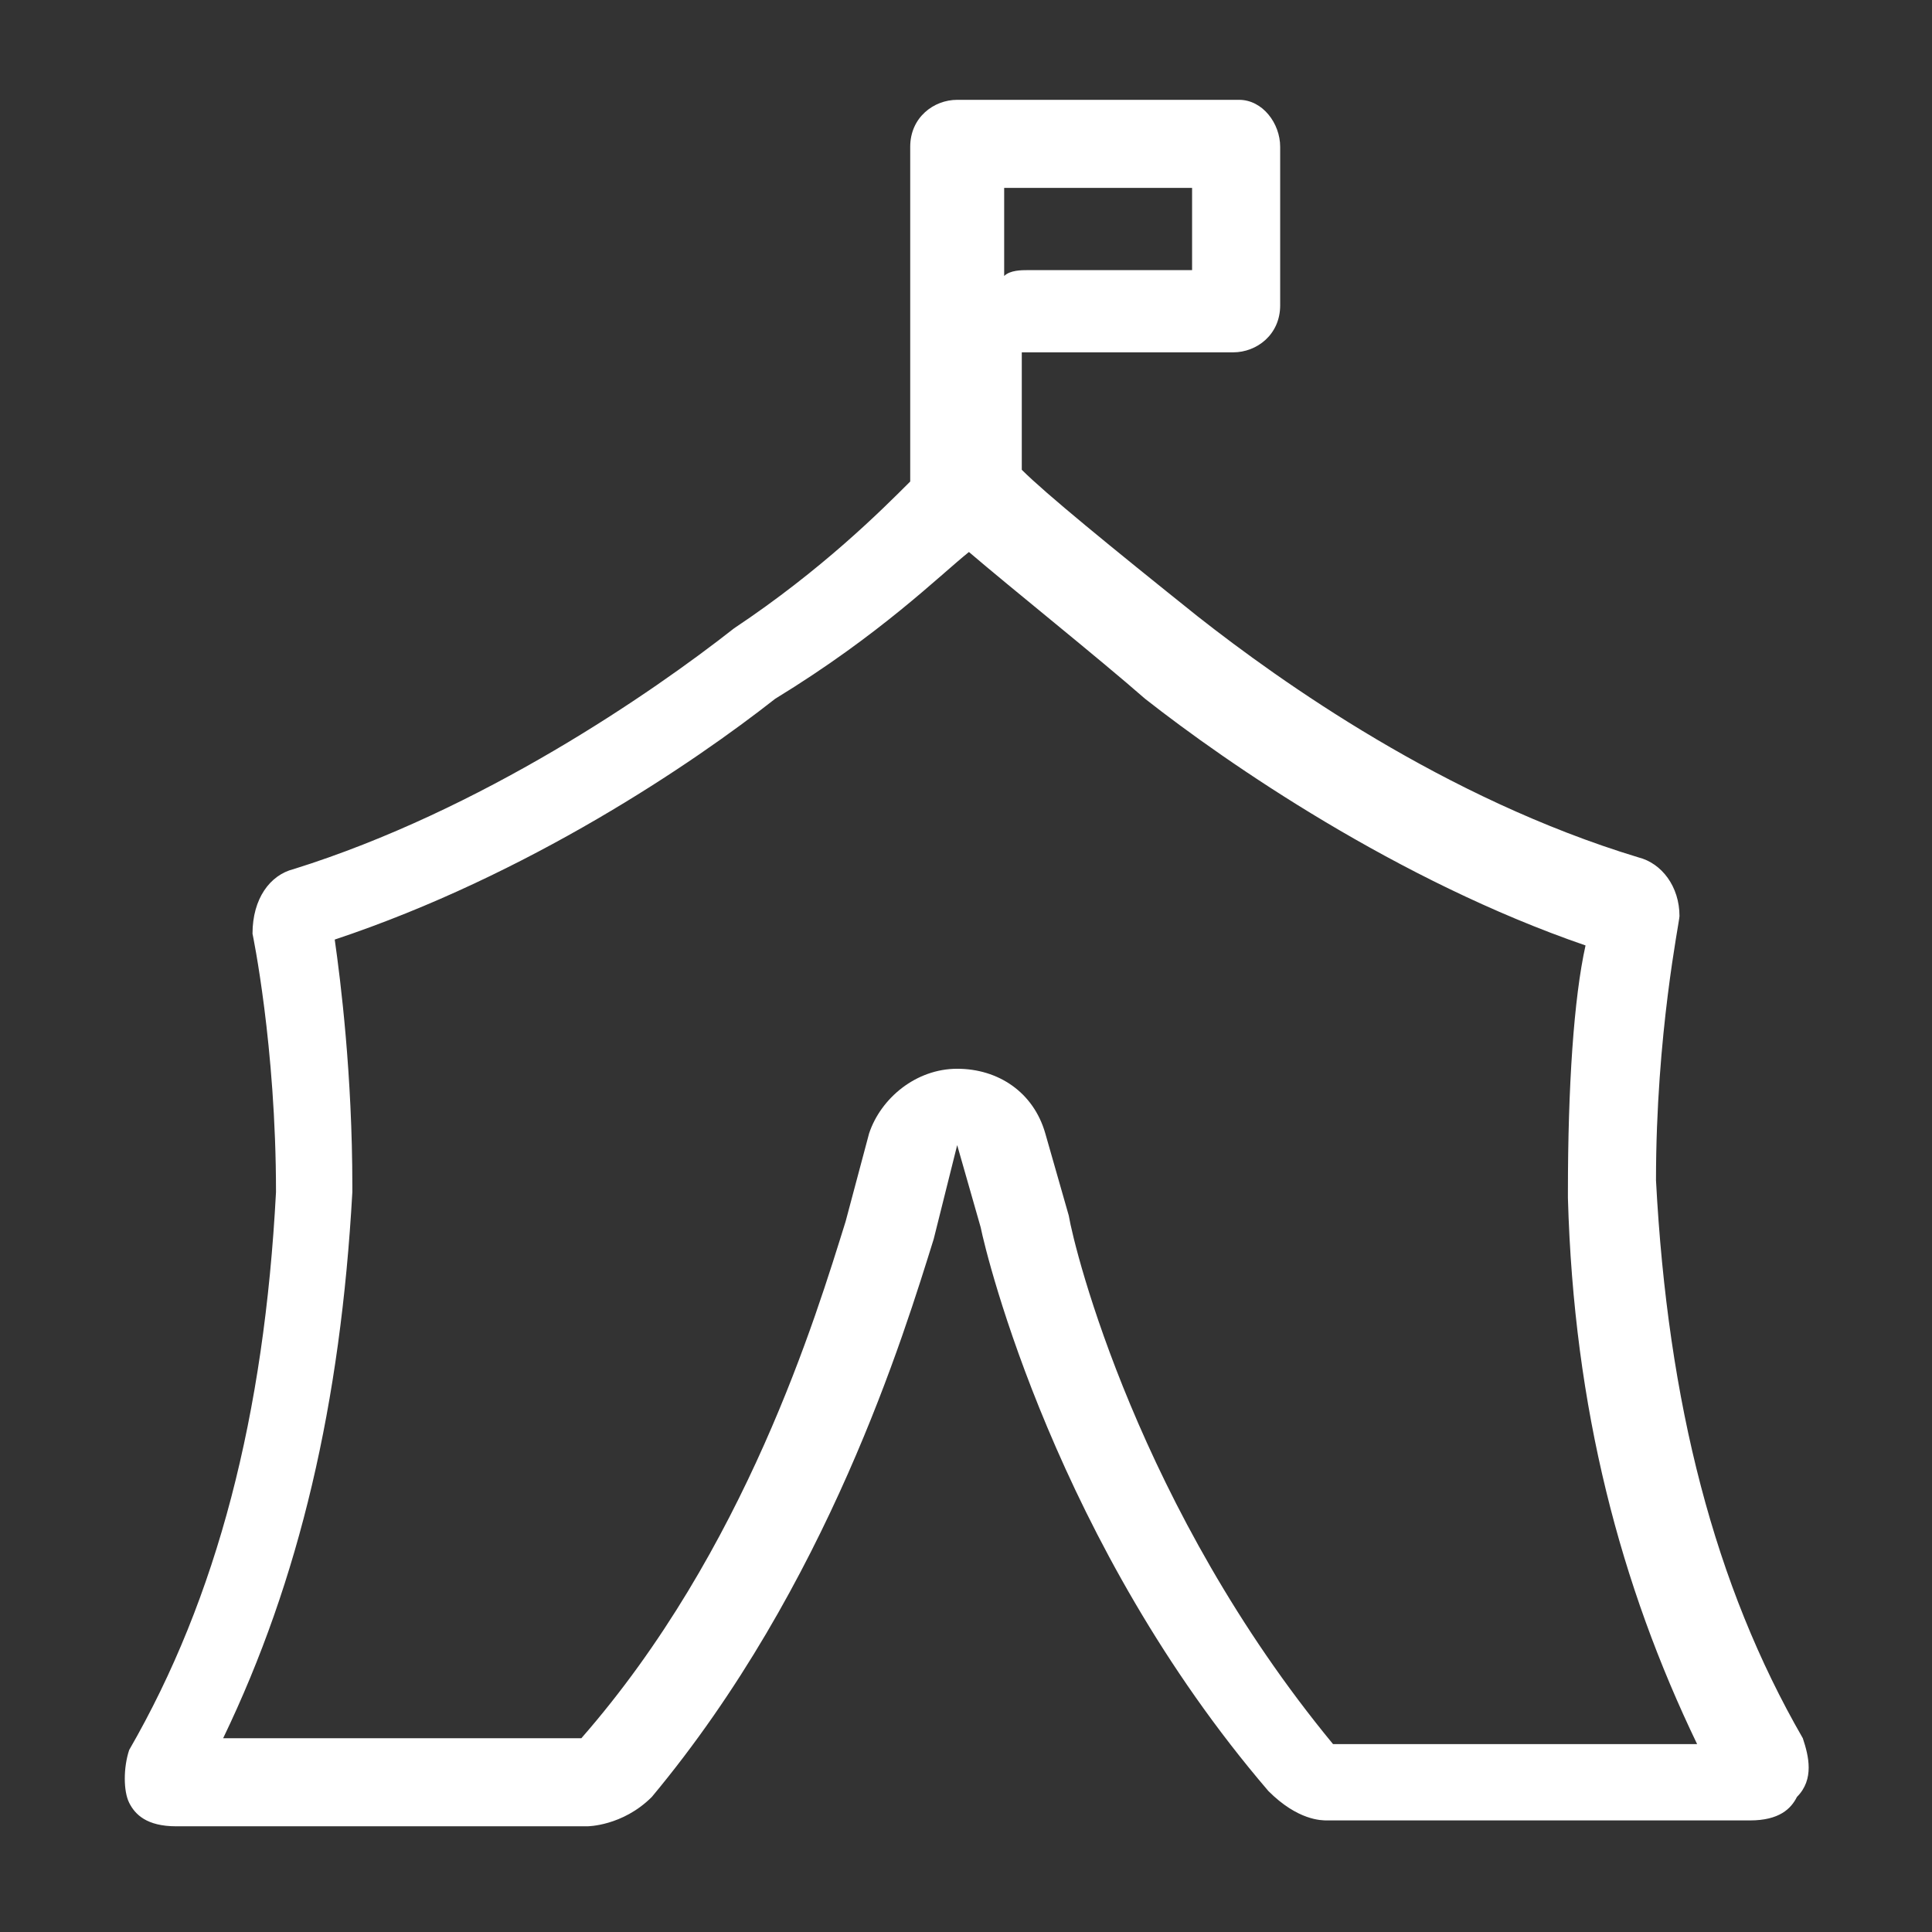 <?xml version="1.0" encoding="utf-8"?>
<!-- Generator: Adobe Illustrator 27.6.1, SVG Export Plug-In . SVG Version: 6.00 Build 0)  -->
<svg version="1.1" id="レイヤー_1" xmlns="http://www.w3.org/2000/svg" xmlns:xlink="http://www.w3.org/1999/xlink" x="0px"
	 y="0px" viewBox="0 0 32.9 32.9" style="enable-background:new 0 0 32.9 32.9;" xml:space="preserve">
	<rect x="0" y="0" width="32.9" height="32.9" fill="#333333" stroke="none"/>
	<style type="text/css">
	.st0{fill:#FFFFFF;}
</style>
<g>
	<path class="st0" d="M20.3,3.2v1.4h-2.8c-0.1,0-0.3,0-0.4,0.1V3.2H20.3 M16.5,9.4c0.7,0.6,2.2,1.8,3,2.5c1.4,1.1,4.3,3.1,7.5,4.2
		c-0.2,0.9-0.3,2.4-0.3,4.2c0,0,0,0,0,0.1c0.1,3.6,0.9,6.6,2.2,9.3h-6.2c-3.3-4-4.4-8.4-4.5-9l-0.4-1.4c-0.2-0.7-0.8-1.1-1.5-1.1
		l0,0c-0.7,0-1.3,0.5-1.5,1.1l-0.4,1.5c-0.5,1.6-1.7,5.6-4.5,8.8c0,0,0,0-0.1,0h-6c1.3-2.7,2-5.7,2.2-9.3c0,0,0,0,0-0.1
		c0-1.9-0.2-3.5-0.3-4.2c3.3-1.1,6.1-3,7.5-4.1C15,10.8,16,9.8,16.5,9.4 M21.1,1.7h-4.8c-0.4,0-0.8,0.3-0.8,0.8v5.7
		c-0.5,0.5-1.5,1.5-3,2.5c-1.4,1.1-4.3,3.1-7.5,4.1c-0.4,0.1-0.7,0.5-0.7,1.1c0,0,0.4,1.9,0.4,4.4c-0.2,3.8-1,6.9-2.5,9.5
		c-0.1,0.3-0.1,0.7,0,0.9c0.1,0.2,0.3,0.4,0.8,0.4h7c0,0,0.6,0,1.1-0.5c3-3.6,4.3-7.9,4.8-9.5l0.4-1.6l0.4,1.4
		c0.1,0.5,1.3,5.4,4.9,9.6c0.5,0.5,0.9,0.5,1,0.5h7.2c0.5,0,0.7-0.2,0.8-0.4c0.3-0.3,0.2-0.7,0.1-1c-1.5-2.6-2.3-5.7-2.5-9.5
		c0-2.5,0.4-4.4,0.4-4.5c0-0.5-0.3-0.9-0.7-1c-3.3-1-6.1-3-7.5-4.1c-1.5-1.2-2.6-2.1-3-2.5V6H21c0.4,0,0.8-0.3,0.8-0.8V2.5
		C21.8,2.1,21.5,1.7,21.1,1.7L21.1,1.7z"/>
</g>
</svg>
